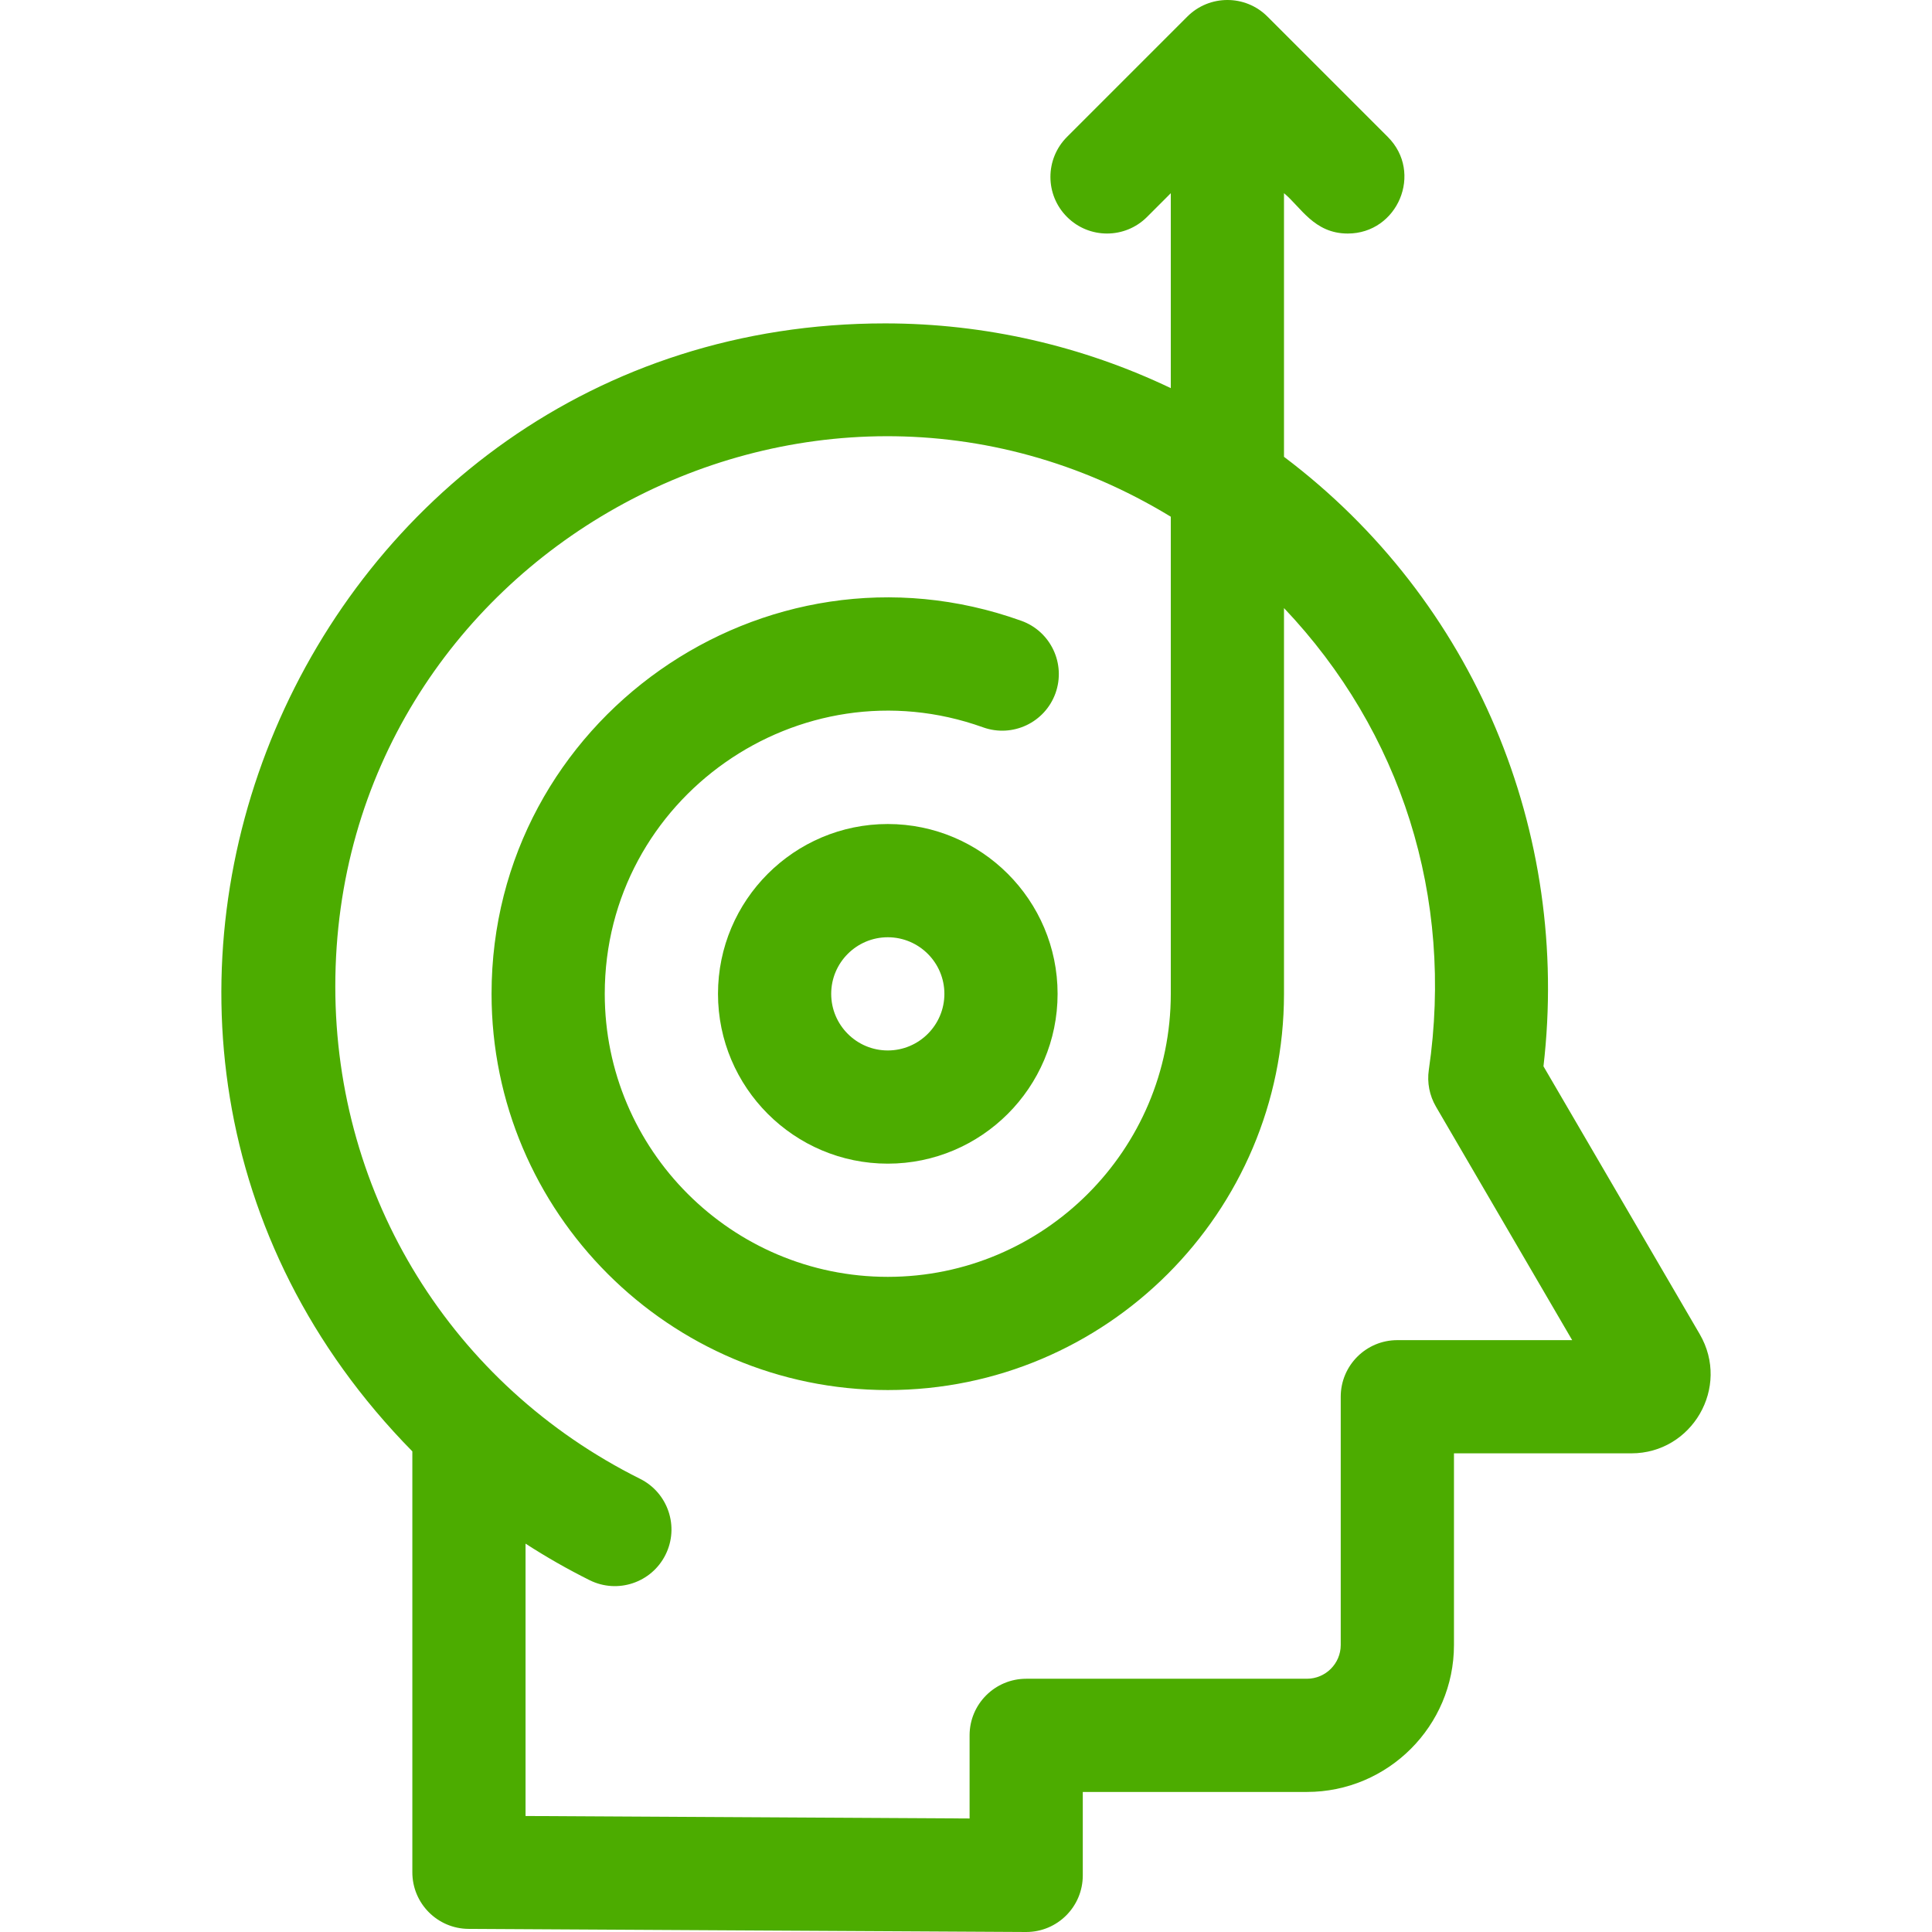 <svg width="49" height="49" viewBox="0 0 49 49" fill="none" xmlns="http://www.w3.org/2000/svg">
<g clip-path="url(#clip0_1_246)">
<path d="M43.11 33.839L39.146 27.044C39.835 21.117 37.407 15.234 32.565 11.586V4.9C32.988 5.246 33.325 5.923 34.182 5.923C35.45 5.923 36.105 4.379 35.197 3.472L32.145 0.42C31.585 -0.141 30.673 -0.139 30.114 0.42L27.062 3.472C26.501 4.033 26.501 4.942 27.062 5.502C27.622 6.063 28.531 6.063 29.092 5.502L29.694 4.9V9.844C27.457 8.776 24.987 8.202 22.448 8.202C7.666 8.202 -0.025 26.147 10.458 36.81V47.486C10.458 48.275 11.095 48.917 11.885 48.921C24.807 48.993 26.011 49 26.027 49C26.82 49 27.462 48.357 27.462 47.564V45.448H33.145C35.202 45.448 36.876 43.776 36.876 41.72V36.86H41.375C42.914 36.86 43.893 35.186 43.11 33.839ZM35.44 33.989C34.647 33.989 34.004 34.632 34.004 35.425V41.72C34.004 42.193 33.619 42.577 33.145 42.577H26.027C25.234 42.577 24.591 43.22 24.591 44.012V46.121L13.329 46.058V39.15C13.851 39.488 14.393 39.797 14.954 40.077C15.663 40.43 16.525 40.142 16.879 39.432C17.233 38.723 16.944 37.861 16.235 37.507C11.467 35.13 8.504 30.345 8.504 25.018C8.504 14.156 20.439 7.474 29.694 13.105V25.206C29.694 29.164 26.474 32.384 22.516 32.384C18.558 32.384 15.338 29.164 15.338 25.206C15.338 20.238 20.285 16.779 24.933 18.447C25.68 18.715 26.502 18.327 26.77 17.581C27.037 16.834 26.649 16.012 25.903 15.745C19.381 13.404 12.467 18.264 12.467 25.206C12.467 30.747 16.975 35.255 22.516 35.255C28.057 35.255 32.565 30.747 32.565 25.206V15.422C35.539 18.556 36.88 22.754 36.238 27.136C36.191 27.458 36.255 27.786 36.419 28.067L39.874 33.989L35.44 33.989Z" fill="#4CAC00"/>
<path d="M22.516 20.899C20.142 20.899 18.21 22.831 18.21 25.206C18.21 27.581 20.142 29.513 22.516 29.513C24.891 29.513 26.823 27.581 26.823 25.206C26.823 22.831 24.891 20.899 22.516 20.899ZM22.516 26.642C21.725 26.642 21.081 25.998 21.081 25.206C21.081 24.415 21.725 23.771 22.516 23.771C23.308 23.771 23.952 24.415 23.952 25.206C23.952 25.998 23.308 26.642 22.516 26.642Z" fill="#4CAC00"/>
</g>
<defs>
<clipPath id="clip0_1_246">
<rect width="49" height="49" fill="white"/>
</clipPath>
</defs>
</svg>

